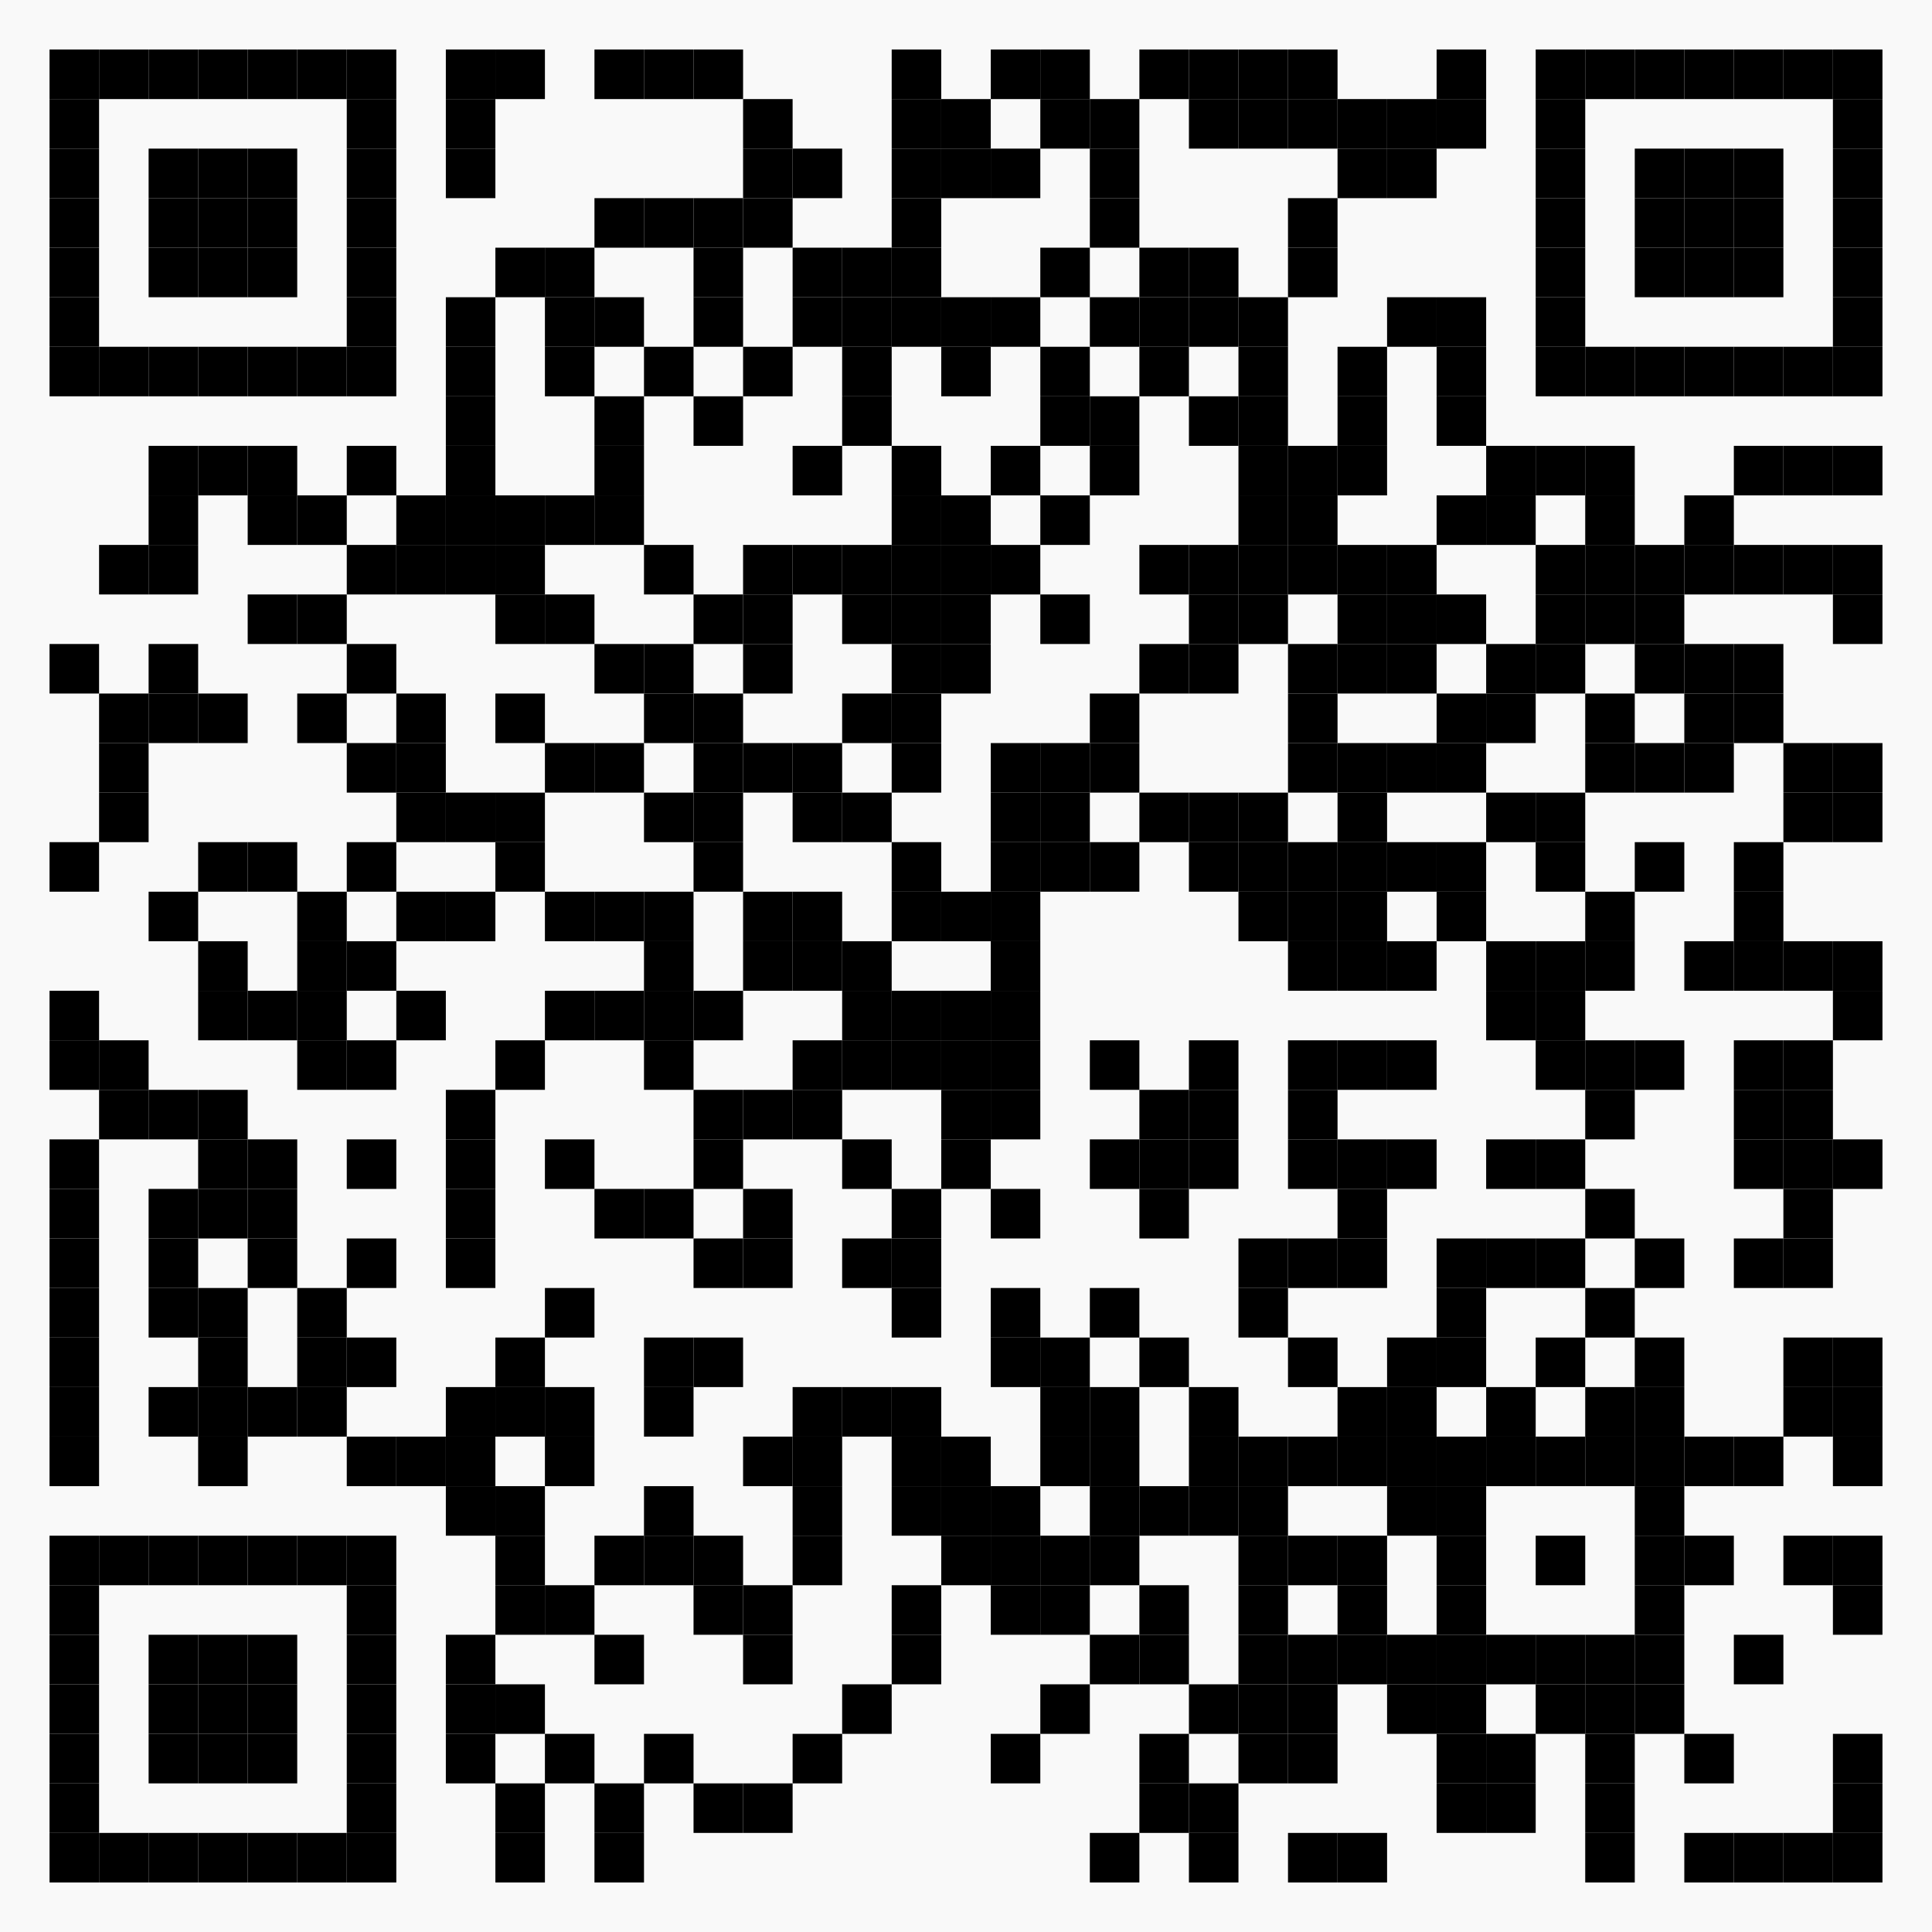 <?xml version="1.0" encoding="utf-8"?>
<!DOCTYPE svg PUBLIC "-//W3C//DTD SVG 1.0//EN" "http://www.w3.org/TR/2001/REC-SVG-20010904/DTD/svg10.dtd">
<svg xmlns="http://www.w3.org/2000/svg" xml:space="preserve" xmlns:xlink="http://www.w3.org/1999/xlink" width="780" height="780" viewBox="0 0 780 780">
<desc></desc>
<rect width="780" height="780" fill="#f9f9f9" cx="0" cy="0" />
<defs>
<rect id="p" width="20" height="20" />
</defs>
<g fill="#000000">
<use x="20" y="20" xlink:href="#p" />
<use x="40" y="20" xlink:href="#p" />
<use x="60" y="20" xlink:href="#p" />
<use x="80" y="20" xlink:href="#p" />
<use x="100" y="20" xlink:href="#p" />
<use x="120" y="20" xlink:href="#p" />
<use x="140" y="20" xlink:href="#p" />
<use x="180" y="20" xlink:href="#p" />
<use x="200" y="20" xlink:href="#p" />
<use x="240" y="20" xlink:href="#p" />
<use x="260" y="20" xlink:href="#p" />
<use x="280" y="20" xlink:href="#p" />
<use x="360" y="20" xlink:href="#p" />
<use x="400" y="20" xlink:href="#p" />
<use x="420" y="20" xlink:href="#p" />
<use x="460" y="20" xlink:href="#p" />
<use x="480" y="20" xlink:href="#p" />
<use x="500" y="20" xlink:href="#p" />
<use x="520" y="20" xlink:href="#p" />
<use x="580" y="20" xlink:href="#p" />
<use x="620" y="20" xlink:href="#p" />
<use x="640" y="20" xlink:href="#p" />
<use x="660" y="20" xlink:href="#p" />
<use x="680" y="20" xlink:href="#p" />
<use x="700" y="20" xlink:href="#p" />
<use x="720" y="20" xlink:href="#p" />
<use x="740" y="20" xlink:href="#p" />
<use x="20" y="40" xlink:href="#p" />
<use x="140" y="40" xlink:href="#p" />
<use x="180" y="40" xlink:href="#p" />
<use x="300" y="40" xlink:href="#p" />
<use x="360" y="40" xlink:href="#p" />
<use x="380" y="40" xlink:href="#p" />
<use x="420" y="40" xlink:href="#p" />
<use x="440" y="40" xlink:href="#p" />
<use x="480" y="40" xlink:href="#p" />
<use x="500" y="40" xlink:href="#p" />
<use x="520" y="40" xlink:href="#p" />
<use x="540" y="40" xlink:href="#p" />
<use x="560" y="40" xlink:href="#p" />
<use x="580" y="40" xlink:href="#p" />
<use x="620" y="40" xlink:href="#p" />
<use x="740" y="40" xlink:href="#p" />
<use x="20" y="60" xlink:href="#p" />
<use x="60" y="60" xlink:href="#p" />
<use x="80" y="60" xlink:href="#p" />
<use x="100" y="60" xlink:href="#p" />
<use x="140" y="60" xlink:href="#p" />
<use x="180" y="60" xlink:href="#p" />
<use x="300" y="60" xlink:href="#p" />
<use x="320" y="60" xlink:href="#p" />
<use x="360" y="60" xlink:href="#p" />
<use x="380" y="60" xlink:href="#p" />
<use x="400" y="60" xlink:href="#p" />
<use x="440" y="60" xlink:href="#p" />
<use x="540" y="60" xlink:href="#p" />
<use x="560" y="60" xlink:href="#p" />
<use x="620" y="60" xlink:href="#p" />
<use x="660" y="60" xlink:href="#p" />
<use x="680" y="60" xlink:href="#p" />
<use x="700" y="60" xlink:href="#p" />
<use x="740" y="60" xlink:href="#p" />
<use x="20" y="80" xlink:href="#p" />
<use x="60" y="80" xlink:href="#p" />
<use x="80" y="80" xlink:href="#p" />
<use x="100" y="80" xlink:href="#p" />
<use x="140" y="80" xlink:href="#p" />
<use x="240" y="80" xlink:href="#p" />
<use x="260" y="80" xlink:href="#p" />
<use x="280" y="80" xlink:href="#p" />
<use x="300" y="80" xlink:href="#p" />
<use x="360" y="80" xlink:href="#p" />
<use x="440" y="80" xlink:href="#p" />
<use x="520" y="80" xlink:href="#p" />
<use x="620" y="80" xlink:href="#p" />
<use x="660" y="80" xlink:href="#p" />
<use x="680" y="80" xlink:href="#p" />
<use x="700" y="80" xlink:href="#p" />
<use x="740" y="80" xlink:href="#p" />
<use x="20" y="100" xlink:href="#p" />
<use x="60" y="100" xlink:href="#p" />
<use x="80" y="100" xlink:href="#p" />
<use x="100" y="100" xlink:href="#p" />
<use x="140" y="100" xlink:href="#p" />
<use x="200" y="100" xlink:href="#p" />
<use x="220" y="100" xlink:href="#p" />
<use x="280" y="100" xlink:href="#p" />
<use x="320" y="100" xlink:href="#p" />
<use x="340" y="100" xlink:href="#p" />
<use x="360" y="100" xlink:href="#p" />
<use x="420" y="100" xlink:href="#p" />
<use x="460" y="100" xlink:href="#p" />
<use x="480" y="100" xlink:href="#p" />
<use x="520" y="100" xlink:href="#p" />
<use x="620" y="100" xlink:href="#p" />
<use x="660" y="100" xlink:href="#p" />
<use x="680" y="100" xlink:href="#p" />
<use x="700" y="100" xlink:href="#p" />
<use x="740" y="100" xlink:href="#p" />
<use x="20" y="120" xlink:href="#p" />
<use x="140" y="120" xlink:href="#p" />
<use x="180" y="120" xlink:href="#p" />
<use x="220" y="120" xlink:href="#p" />
<use x="240" y="120" xlink:href="#p" />
<use x="280" y="120" xlink:href="#p" />
<use x="320" y="120" xlink:href="#p" />
<use x="340" y="120" xlink:href="#p" />
<use x="360" y="120" xlink:href="#p" />
<use x="380" y="120" xlink:href="#p" />
<use x="400" y="120" xlink:href="#p" />
<use x="440" y="120" xlink:href="#p" />
<use x="460" y="120" xlink:href="#p" />
<use x="480" y="120" xlink:href="#p" />
<use x="500" y="120" xlink:href="#p" />
<use x="560" y="120" xlink:href="#p" />
<use x="580" y="120" xlink:href="#p" />
<use x="620" y="120" xlink:href="#p" />
<use x="740" y="120" xlink:href="#p" />
<use x="20" y="140" xlink:href="#p" />
<use x="40" y="140" xlink:href="#p" />
<use x="60" y="140" xlink:href="#p" />
<use x="80" y="140" xlink:href="#p" />
<use x="100" y="140" xlink:href="#p" />
<use x="120" y="140" xlink:href="#p" />
<use x="140" y="140" xlink:href="#p" />
<use x="180" y="140" xlink:href="#p" />
<use x="220" y="140" xlink:href="#p" />
<use x="260" y="140" xlink:href="#p" />
<use x="300" y="140" xlink:href="#p" />
<use x="340" y="140" xlink:href="#p" />
<use x="380" y="140" xlink:href="#p" />
<use x="420" y="140" xlink:href="#p" />
<use x="460" y="140" xlink:href="#p" />
<use x="500" y="140" xlink:href="#p" />
<use x="540" y="140" xlink:href="#p" />
<use x="580" y="140" xlink:href="#p" />
<use x="620" y="140" xlink:href="#p" />
<use x="640" y="140" xlink:href="#p" />
<use x="660" y="140" xlink:href="#p" />
<use x="680" y="140" xlink:href="#p" />
<use x="700" y="140" xlink:href="#p" />
<use x="720" y="140" xlink:href="#p" />
<use x="740" y="140" xlink:href="#p" />
<use x="180" y="160" xlink:href="#p" />
<use x="240" y="160" xlink:href="#p" />
<use x="280" y="160" xlink:href="#p" />
<use x="340" y="160" xlink:href="#p" />
<use x="420" y="160" xlink:href="#p" />
<use x="440" y="160" xlink:href="#p" />
<use x="480" y="160" xlink:href="#p" />
<use x="500" y="160" xlink:href="#p" />
<use x="540" y="160" xlink:href="#p" />
<use x="580" y="160" xlink:href="#p" />
<use x="60" y="180" xlink:href="#p" />
<use x="80" y="180" xlink:href="#p" />
<use x="100" y="180" xlink:href="#p" />
<use x="140" y="180" xlink:href="#p" />
<use x="180" y="180" xlink:href="#p" />
<use x="240" y="180" xlink:href="#p" />
<use x="320" y="180" xlink:href="#p" />
<use x="360" y="180" xlink:href="#p" />
<use x="400" y="180" xlink:href="#p" />
<use x="440" y="180" xlink:href="#p" />
<use x="500" y="180" xlink:href="#p" />
<use x="520" y="180" xlink:href="#p" />
<use x="540" y="180" xlink:href="#p" />
<use x="600" y="180" xlink:href="#p" />
<use x="620" y="180" xlink:href="#p" />
<use x="640" y="180" xlink:href="#p" />
<use x="700" y="180" xlink:href="#p" />
<use x="720" y="180" xlink:href="#p" />
<use x="740" y="180" xlink:href="#p" />
<use x="60" y="200" xlink:href="#p" />
<use x="100" y="200" xlink:href="#p" />
<use x="120" y="200" xlink:href="#p" />
<use x="160" y="200" xlink:href="#p" />
<use x="180" y="200" xlink:href="#p" />
<use x="200" y="200" xlink:href="#p" />
<use x="220" y="200" xlink:href="#p" />
<use x="240" y="200" xlink:href="#p" />
<use x="360" y="200" xlink:href="#p" />
<use x="380" y="200" xlink:href="#p" />
<use x="420" y="200" xlink:href="#p" />
<use x="500" y="200" xlink:href="#p" />
<use x="520" y="200" xlink:href="#p" />
<use x="580" y="200" xlink:href="#p" />
<use x="600" y="200" xlink:href="#p" />
<use x="640" y="200" xlink:href="#p" />
<use x="680" y="200" xlink:href="#p" />
<use x="40" y="220" xlink:href="#p" />
<use x="60" y="220" xlink:href="#p" />
<use x="140" y="220" xlink:href="#p" />
<use x="160" y="220" xlink:href="#p" />
<use x="180" y="220" xlink:href="#p" />
<use x="200" y="220" xlink:href="#p" />
<use x="260" y="220" xlink:href="#p" />
<use x="300" y="220" xlink:href="#p" />
<use x="320" y="220" xlink:href="#p" />
<use x="340" y="220" xlink:href="#p" />
<use x="360" y="220" xlink:href="#p" />
<use x="380" y="220" xlink:href="#p" />
<use x="400" y="220" xlink:href="#p" />
<use x="460" y="220" xlink:href="#p" />
<use x="480" y="220" xlink:href="#p" />
<use x="500" y="220" xlink:href="#p" />
<use x="520" y="220" xlink:href="#p" />
<use x="540" y="220" xlink:href="#p" />
<use x="560" y="220" xlink:href="#p" />
<use x="620" y="220" xlink:href="#p" />
<use x="640" y="220" xlink:href="#p" />
<use x="660" y="220" xlink:href="#p" />
<use x="680" y="220" xlink:href="#p" />
<use x="700" y="220" xlink:href="#p" />
<use x="720" y="220" xlink:href="#p" />
<use x="740" y="220" xlink:href="#p" />
<use x="100" y="240" xlink:href="#p" />
<use x="120" y="240" xlink:href="#p" />
<use x="200" y="240" xlink:href="#p" />
<use x="220" y="240" xlink:href="#p" />
<use x="280" y="240" xlink:href="#p" />
<use x="300" y="240" xlink:href="#p" />
<use x="340" y="240" xlink:href="#p" />
<use x="360" y="240" xlink:href="#p" />
<use x="380" y="240" xlink:href="#p" />
<use x="420" y="240" xlink:href="#p" />
<use x="480" y="240" xlink:href="#p" />
<use x="500" y="240" xlink:href="#p" />
<use x="540" y="240" xlink:href="#p" />
<use x="560" y="240" xlink:href="#p" />
<use x="580" y="240" xlink:href="#p" />
<use x="620" y="240" xlink:href="#p" />
<use x="640" y="240" xlink:href="#p" />
<use x="660" y="240" xlink:href="#p" />
<use x="740" y="240" xlink:href="#p" />
<use x="20" y="260" xlink:href="#p" />
<use x="60" y="260" xlink:href="#p" />
<use x="140" y="260" xlink:href="#p" />
<use x="240" y="260" xlink:href="#p" />
<use x="260" y="260" xlink:href="#p" />
<use x="300" y="260" xlink:href="#p" />
<use x="360" y="260" xlink:href="#p" />
<use x="380" y="260" xlink:href="#p" />
<use x="460" y="260" xlink:href="#p" />
<use x="480" y="260" xlink:href="#p" />
<use x="520" y="260" xlink:href="#p" />
<use x="540" y="260" xlink:href="#p" />
<use x="560" y="260" xlink:href="#p" />
<use x="600" y="260" xlink:href="#p" />
<use x="620" y="260" xlink:href="#p" />
<use x="660" y="260" xlink:href="#p" />
<use x="680" y="260" xlink:href="#p" />
<use x="700" y="260" xlink:href="#p" />
<use x="40" y="280" xlink:href="#p" />
<use x="60" y="280" xlink:href="#p" />
<use x="80" y="280" xlink:href="#p" />
<use x="120" y="280" xlink:href="#p" />
<use x="160" y="280" xlink:href="#p" />
<use x="200" y="280" xlink:href="#p" />
<use x="260" y="280" xlink:href="#p" />
<use x="280" y="280" xlink:href="#p" />
<use x="340" y="280" xlink:href="#p" />
<use x="360" y="280" xlink:href="#p" />
<use x="440" y="280" xlink:href="#p" />
<use x="520" y="280" xlink:href="#p" />
<use x="580" y="280" xlink:href="#p" />
<use x="600" y="280" xlink:href="#p" />
<use x="640" y="280" xlink:href="#p" />
<use x="680" y="280" xlink:href="#p" />
<use x="700" y="280" xlink:href="#p" />
<use x="40" y="300" xlink:href="#p" />
<use x="140" y="300" xlink:href="#p" />
<use x="160" y="300" xlink:href="#p" />
<use x="220" y="300" xlink:href="#p" />
<use x="240" y="300" xlink:href="#p" />
<use x="280" y="300" xlink:href="#p" />
<use x="300" y="300" xlink:href="#p" />
<use x="320" y="300" xlink:href="#p" />
<use x="360" y="300" xlink:href="#p" />
<use x="400" y="300" xlink:href="#p" />
<use x="420" y="300" xlink:href="#p" />
<use x="440" y="300" xlink:href="#p" />
<use x="520" y="300" xlink:href="#p" />
<use x="540" y="300" xlink:href="#p" />
<use x="560" y="300" xlink:href="#p" />
<use x="580" y="300" xlink:href="#p" />
<use x="640" y="300" xlink:href="#p" />
<use x="660" y="300" xlink:href="#p" />
<use x="680" y="300" xlink:href="#p" />
<use x="720" y="300" xlink:href="#p" />
<use x="740" y="300" xlink:href="#p" />
<use x="40" y="320" xlink:href="#p" />
<use x="160" y="320" xlink:href="#p" />
<use x="180" y="320" xlink:href="#p" />
<use x="200" y="320" xlink:href="#p" />
<use x="260" y="320" xlink:href="#p" />
<use x="280" y="320" xlink:href="#p" />
<use x="320" y="320" xlink:href="#p" />
<use x="340" y="320" xlink:href="#p" />
<use x="400" y="320" xlink:href="#p" />
<use x="420" y="320" xlink:href="#p" />
<use x="460" y="320" xlink:href="#p" />
<use x="480" y="320" xlink:href="#p" />
<use x="500" y="320" xlink:href="#p" />
<use x="540" y="320" xlink:href="#p" />
<use x="600" y="320" xlink:href="#p" />
<use x="620" y="320" xlink:href="#p" />
<use x="720" y="320" xlink:href="#p" />
<use x="740" y="320" xlink:href="#p" />
<use x="20" y="340" xlink:href="#p" />
<use x="80" y="340" xlink:href="#p" />
<use x="100" y="340" xlink:href="#p" />
<use x="140" y="340" xlink:href="#p" />
<use x="200" y="340" xlink:href="#p" />
<use x="280" y="340" xlink:href="#p" />
<use x="360" y="340" xlink:href="#p" />
<use x="400" y="340" xlink:href="#p" />
<use x="420" y="340" xlink:href="#p" />
<use x="440" y="340" xlink:href="#p" />
<use x="480" y="340" xlink:href="#p" />
<use x="500" y="340" xlink:href="#p" />
<use x="520" y="340" xlink:href="#p" />
<use x="540" y="340" xlink:href="#p" />
<use x="560" y="340" xlink:href="#p" />
<use x="580" y="340" xlink:href="#p" />
<use x="620" y="340" xlink:href="#p" />
<use x="660" y="340" xlink:href="#p" />
<use x="700" y="340" xlink:href="#p" />
<use x="60" y="360" xlink:href="#p" />
<use x="120" y="360" xlink:href="#p" />
<use x="160" y="360" xlink:href="#p" />
<use x="180" y="360" xlink:href="#p" />
<use x="220" y="360" xlink:href="#p" />
<use x="240" y="360" xlink:href="#p" />
<use x="260" y="360" xlink:href="#p" />
<use x="300" y="360" xlink:href="#p" />
<use x="320" y="360" xlink:href="#p" />
<use x="360" y="360" xlink:href="#p" />
<use x="380" y="360" xlink:href="#p" />
<use x="400" y="360" xlink:href="#p" />
<use x="500" y="360" xlink:href="#p" />
<use x="520" y="360" xlink:href="#p" />
<use x="540" y="360" xlink:href="#p" />
<use x="580" y="360" xlink:href="#p" />
<use x="640" y="360" xlink:href="#p" />
<use x="700" y="360" xlink:href="#p" />
<use x="80" y="380" xlink:href="#p" />
<use x="120" y="380" xlink:href="#p" />
<use x="140" y="380" xlink:href="#p" />
<use x="260" y="380" xlink:href="#p" />
<use x="300" y="380" xlink:href="#p" />
<use x="320" y="380" xlink:href="#p" />
<use x="340" y="380" xlink:href="#p" />
<use x="400" y="380" xlink:href="#p" />
<use x="520" y="380" xlink:href="#p" />
<use x="540" y="380" xlink:href="#p" />
<use x="560" y="380" xlink:href="#p" />
<use x="600" y="380" xlink:href="#p" />
<use x="620" y="380" xlink:href="#p" />
<use x="640" y="380" xlink:href="#p" />
<use x="680" y="380" xlink:href="#p" />
<use x="700" y="380" xlink:href="#p" />
<use x="720" y="380" xlink:href="#p" />
<use x="740" y="380" xlink:href="#p" />
<use x="20" y="400" xlink:href="#p" />
<use x="80" y="400" xlink:href="#p" />
<use x="100" y="400" xlink:href="#p" />
<use x="120" y="400" xlink:href="#p" />
<use x="160" y="400" xlink:href="#p" />
<use x="220" y="400" xlink:href="#p" />
<use x="240" y="400" xlink:href="#p" />
<use x="260" y="400" xlink:href="#p" />
<use x="280" y="400" xlink:href="#p" />
<use x="340" y="400" xlink:href="#p" />
<use x="360" y="400" xlink:href="#p" />
<use x="380" y="400" xlink:href="#p" />
<use x="400" y="400" xlink:href="#p" />
<use x="600" y="400" xlink:href="#p" />
<use x="620" y="400" xlink:href="#p" />
<use x="740" y="400" xlink:href="#p" />
<use x="20" y="420" xlink:href="#p" />
<use x="40" y="420" xlink:href="#p" />
<use x="120" y="420" xlink:href="#p" />
<use x="140" y="420" xlink:href="#p" />
<use x="200" y="420" xlink:href="#p" />
<use x="260" y="420" xlink:href="#p" />
<use x="320" y="420" xlink:href="#p" />
<use x="340" y="420" xlink:href="#p" />
<use x="360" y="420" xlink:href="#p" />
<use x="380" y="420" xlink:href="#p" />
<use x="400" y="420" xlink:href="#p" />
<use x="440" y="420" xlink:href="#p" />
<use x="480" y="420" xlink:href="#p" />
<use x="520" y="420" xlink:href="#p" />
<use x="540" y="420" xlink:href="#p" />
<use x="560" y="420" xlink:href="#p" />
<use x="620" y="420" xlink:href="#p" />
<use x="640" y="420" xlink:href="#p" />
<use x="660" y="420" xlink:href="#p" />
<use x="700" y="420" xlink:href="#p" />
<use x="720" y="420" xlink:href="#p" />
<use x="40" y="440" xlink:href="#p" />
<use x="60" y="440" xlink:href="#p" />
<use x="80" y="440" xlink:href="#p" />
<use x="180" y="440" xlink:href="#p" />
<use x="280" y="440" xlink:href="#p" />
<use x="300" y="440" xlink:href="#p" />
<use x="320" y="440" xlink:href="#p" />
<use x="380" y="440" xlink:href="#p" />
<use x="400" y="440" xlink:href="#p" />
<use x="460" y="440" xlink:href="#p" />
<use x="480" y="440" xlink:href="#p" />
<use x="520" y="440" xlink:href="#p" />
<use x="640" y="440" xlink:href="#p" />
<use x="700" y="440" xlink:href="#p" />
<use x="720" y="440" xlink:href="#p" />
<use x="20" y="460" xlink:href="#p" />
<use x="80" y="460" xlink:href="#p" />
<use x="100" y="460" xlink:href="#p" />
<use x="140" y="460" xlink:href="#p" />
<use x="180" y="460" xlink:href="#p" />
<use x="220" y="460" xlink:href="#p" />
<use x="280" y="460" xlink:href="#p" />
<use x="340" y="460" xlink:href="#p" />
<use x="380" y="460" xlink:href="#p" />
<use x="440" y="460" xlink:href="#p" />
<use x="460" y="460" xlink:href="#p" />
<use x="480" y="460" xlink:href="#p" />
<use x="520" y="460" xlink:href="#p" />
<use x="540" y="460" xlink:href="#p" />
<use x="560" y="460" xlink:href="#p" />
<use x="600" y="460" xlink:href="#p" />
<use x="620" y="460" xlink:href="#p" />
<use x="700" y="460" xlink:href="#p" />
<use x="720" y="460" xlink:href="#p" />
<use x="740" y="460" xlink:href="#p" />
<use x="20" y="480" xlink:href="#p" />
<use x="60" y="480" xlink:href="#p" />
<use x="80" y="480" xlink:href="#p" />
<use x="100" y="480" xlink:href="#p" />
<use x="180" y="480" xlink:href="#p" />
<use x="240" y="480" xlink:href="#p" />
<use x="260" y="480" xlink:href="#p" />
<use x="300" y="480" xlink:href="#p" />
<use x="360" y="480" xlink:href="#p" />
<use x="400" y="480" xlink:href="#p" />
<use x="460" y="480" xlink:href="#p" />
<use x="540" y="480" xlink:href="#p" />
<use x="640" y="480" xlink:href="#p" />
<use x="720" y="480" xlink:href="#p" />
<use x="20" y="500" xlink:href="#p" />
<use x="60" y="500" xlink:href="#p" />
<use x="100" y="500" xlink:href="#p" />
<use x="140" y="500" xlink:href="#p" />
<use x="180" y="500" xlink:href="#p" />
<use x="280" y="500" xlink:href="#p" />
<use x="300" y="500" xlink:href="#p" />
<use x="340" y="500" xlink:href="#p" />
<use x="360" y="500" xlink:href="#p" />
<use x="500" y="500" xlink:href="#p" />
<use x="520" y="500" xlink:href="#p" />
<use x="540" y="500" xlink:href="#p" />
<use x="580" y="500" xlink:href="#p" />
<use x="600" y="500" xlink:href="#p" />
<use x="620" y="500" xlink:href="#p" />
<use x="660" y="500" xlink:href="#p" />
<use x="700" y="500" xlink:href="#p" />
<use x="720" y="500" xlink:href="#p" />
<use x="20" y="520" xlink:href="#p" />
<use x="60" y="520" xlink:href="#p" />
<use x="80" y="520" xlink:href="#p" />
<use x="120" y="520" xlink:href="#p" />
<use x="220" y="520" xlink:href="#p" />
<use x="360" y="520" xlink:href="#p" />
<use x="400" y="520" xlink:href="#p" />
<use x="440" y="520" xlink:href="#p" />
<use x="500" y="520" xlink:href="#p" />
<use x="580" y="520" xlink:href="#p" />
<use x="640" y="520" xlink:href="#p" />
<use x="20" y="540" xlink:href="#p" />
<use x="80" y="540" xlink:href="#p" />
<use x="120" y="540" xlink:href="#p" />
<use x="140" y="540" xlink:href="#p" />
<use x="200" y="540" xlink:href="#p" />
<use x="260" y="540" xlink:href="#p" />
<use x="280" y="540" xlink:href="#p" />
<use x="400" y="540" xlink:href="#p" />
<use x="420" y="540" xlink:href="#p" />
<use x="460" y="540" xlink:href="#p" />
<use x="520" y="540" xlink:href="#p" />
<use x="560" y="540" xlink:href="#p" />
<use x="580" y="540" xlink:href="#p" />
<use x="620" y="540" xlink:href="#p" />
<use x="660" y="540" xlink:href="#p" />
<use x="720" y="540" xlink:href="#p" />
<use x="740" y="540" xlink:href="#p" />
<use x="20" y="560" xlink:href="#p" />
<use x="60" y="560" xlink:href="#p" />
<use x="80" y="560" xlink:href="#p" />
<use x="100" y="560" xlink:href="#p" />
<use x="120" y="560" xlink:href="#p" />
<use x="180" y="560" xlink:href="#p" />
<use x="200" y="560" xlink:href="#p" />
<use x="220" y="560" xlink:href="#p" />
<use x="260" y="560" xlink:href="#p" />
<use x="320" y="560" xlink:href="#p" />
<use x="340" y="560" xlink:href="#p" />
<use x="360" y="560" xlink:href="#p" />
<use x="420" y="560" xlink:href="#p" />
<use x="440" y="560" xlink:href="#p" />
<use x="480" y="560" xlink:href="#p" />
<use x="540" y="560" xlink:href="#p" />
<use x="560" y="560" xlink:href="#p" />
<use x="600" y="560" xlink:href="#p" />
<use x="640" y="560" xlink:href="#p" />
<use x="660" y="560" xlink:href="#p" />
<use x="720" y="560" xlink:href="#p" />
<use x="740" y="560" xlink:href="#p" />
<use x="20" y="580" xlink:href="#p" />
<use x="80" y="580" xlink:href="#p" />
<use x="140" y="580" xlink:href="#p" />
<use x="160" y="580" xlink:href="#p" />
<use x="180" y="580" xlink:href="#p" />
<use x="220" y="580" xlink:href="#p" />
<use x="300" y="580" xlink:href="#p" />
<use x="320" y="580" xlink:href="#p" />
<use x="360" y="580" xlink:href="#p" />
<use x="380" y="580" xlink:href="#p" />
<use x="420" y="580" xlink:href="#p" />
<use x="440" y="580" xlink:href="#p" />
<use x="480" y="580" xlink:href="#p" />
<use x="500" y="580" xlink:href="#p" />
<use x="520" y="580" xlink:href="#p" />
<use x="540" y="580" xlink:href="#p" />
<use x="560" y="580" xlink:href="#p" />
<use x="580" y="580" xlink:href="#p" />
<use x="600" y="580" xlink:href="#p" />
<use x="620" y="580" xlink:href="#p" />
<use x="640" y="580" xlink:href="#p" />
<use x="660" y="580" xlink:href="#p" />
<use x="680" y="580" xlink:href="#p" />
<use x="700" y="580" xlink:href="#p" />
<use x="740" y="580" xlink:href="#p" />
<use x="180" y="600" xlink:href="#p" />
<use x="200" y="600" xlink:href="#p" />
<use x="260" y="600" xlink:href="#p" />
<use x="320" y="600" xlink:href="#p" />
<use x="360" y="600" xlink:href="#p" />
<use x="380" y="600" xlink:href="#p" />
<use x="400" y="600" xlink:href="#p" />
<use x="440" y="600" xlink:href="#p" />
<use x="460" y="600" xlink:href="#p" />
<use x="480" y="600" xlink:href="#p" />
<use x="500" y="600" xlink:href="#p" />
<use x="560" y="600" xlink:href="#p" />
<use x="580" y="600" xlink:href="#p" />
<use x="660" y="600" xlink:href="#p" />
<use x="20" y="620" xlink:href="#p" />
<use x="40" y="620" xlink:href="#p" />
<use x="60" y="620" xlink:href="#p" />
<use x="80" y="620" xlink:href="#p" />
<use x="100" y="620" xlink:href="#p" />
<use x="120" y="620" xlink:href="#p" />
<use x="140" y="620" xlink:href="#p" />
<use x="200" y="620" xlink:href="#p" />
<use x="240" y="620" xlink:href="#p" />
<use x="260" y="620" xlink:href="#p" />
<use x="280" y="620" xlink:href="#p" />
<use x="320" y="620" xlink:href="#p" />
<use x="380" y="620" xlink:href="#p" />
<use x="400" y="620" xlink:href="#p" />
<use x="420" y="620" xlink:href="#p" />
<use x="440" y="620" xlink:href="#p" />
<use x="500" y="620" xlink:href="#p" />
<use x="520" y="620" xlink:href="#p" />
<use x="540" y="620" xlink:href="#p" />
<use x="580" y="620" xlink:href="#p" />
<use x="620" y="620" xlink:href="#p" />
<use x="660" y="620" xlink:href="#p" />
<use x="680" y="620" xlink:href="#p" />
<use x="720" y="620" xlink:href="#p" />
<use x="740" y="620" xlink:href="#p" />
<use x="20" y="640" xlink:href="#p" />
<use x="140" y="640" xlink:href="#p" />
<use x="200" y="640" xlink:href="#p" />
<use x="220" y="640" xlink:href="#p" />
<use x="280" y="640" xlink:href="#p" />
<use x="300" y="640" xlink:href="#p" />
<use x="360" y="640" xlink:href="#p" />
<use x="400" y="640" xlink:href="#p" />
<use x="420" y="640" xlink:href="#p" />
<use x="460" y="640" xlink:href="#p" />
<use x="500" y="640" xlink:href="#p" />
<use x="540" y="640" xlink:href="#p" />
<use x="580" y="640" xlink:href="#p" />
<use x="660" y="640" xlink:href="#p" />
<use x="740" y="640" xlink:href="#p" />
<use x="20" y="660" xlink:href="#p" />
<use x="60" y="660" xlink:href="#p" />
<use x="80" y="660" xlink:href="#p" />
<use x="100" y="660" xlink:href="#p" />
<use x="140" y="660" xlink:href="#p" />
<use x="180" y="660" xlink:href="#p" />
<use x="240" y="660" xlink:href="#p" />
<use x="300" y="660" xlink:href="#p" />
<use x="360" y="660" xlink:href="#p" />
<use x="440" y="660" xlink:href="#p" />
<use x="460" y="660" xlink:href="#p" />
<use x="500" y="660" xlink:href="#p" />
<use x="520" y="660" xlink:href="#p" />
<use x="540" y="660" xlink:href="#p" />
<use x="560" y="660" xlink:href="#p" />
<use x="580" y="660" xlink:href="#p" />
<use x="600" y="660" xlink:href="#p" />
<use x="620" y="660" xlink:href="#p" />
<use x="640" y="660" xlink:href="#p" />
<use x="660" y="660" xlink:href="#p" />
<use x="700" y="660" xlink:href="#p" />
<use x="20" y="680" xlink:href="#p" />
<use x="60" y="680" xlink:href="#p" />
<use x="80" y="680" xlink:href="#p" />
<use x="100" y="680" xlink:href="#p" />
<use x="140" y="680" xlink:href="#p" />
<use x="180" y="680" xlink:href="#p" />
<use x="200" y="680" xlink:href="#p" />
<use x="340" y="680" xlink:href="#p" />
<use x="420" y="680" xlink:href="#p" />
<use x="480" y="680" xlink:href="#p" />
<use x="500" y="680" xlink:href="#p" />
<use x="520" y="680" xlink:href="#p" />
<use x="560" y="680" xlink:href="#p" />
<use x="580" y="680" xlink:href="#p" />
<use x="620" y="680" xlink:href="#p" />
<use x="640" y="680" xlink:href="#p" />
<use x="660" y="680" xlink:href="#p" />
<use x="20" y="700" xlink:href="#p" />
<use x="60" y="700" xlink:href="#p" />
<use x="80" y="700" xlink:href="#p" />
<use x="100" y="700" xlink:href="#p" />
<use x="140" y="700" xlink:href="#p" />
<use x="180" y="700" xlink:href="#p" />
<use x="220" y="700" xlink:href="#p" />
<use x="260" y="700" xlink:href="#p" />
<use x="320" y="700" xlink:href="#p" />
<use x="400" y="700" xlink:href="#p" />
<use x="460" y="700" xlink:href="#p" />
<use x="500" y="700" xlink:href="#p" />
<use x="520" y="700" xlink:href="#p" />
<use x="580" y="700" xlink:href="#p" />
<use x="600" y="700" xlink:href="#p" />
<use x="640" y="700" xlink:href="#p" />
<use x="680" y="700" xlink:href="#p" />
<use x="740" y="700" xlink:href="#p" />
<use x="20" y="720" xlink:href="#p" />
<use x="140" y="720" xlink:href="#p" />
<use x="200" y="720" xlink:href="#p" />
<use x="240" y="720" xlink:href="#p" />
<use x="280" y="720" xlink:href="#p" />
<use x="300" y="720" xlink:href="#p" />
<use x="460" y="720" xlink:href="#p" />
<use x="480" y="720" xlink:href="#p" />
<use x="580" y="720" xlink:href="#p" />
<use x="600" y="720" xlink:href="#p" />
<use x="640" y="720" xlink:href="#p" />
<use x="740" y="720" xlink:href="#p" />
<use x="20" y="740" xlink:href="#p" />
<use x="40" y="740" xlink:href="#p" />
<use x="60" y="740" xlink:href="#p" />
<use x="80" y="740" xlink:href="#p" />
<use x="100" y="740" xlink:href="#p" />
<use x="120" y="740" xlink:href="#p" />
<use x="140" y="740" xlink:href="#p" />
<use x="200" y="740" xlink:href="#p" />
<use x="240" y="740" xlink:href="#p" />
<use x="440" y="740" xlink:href="#p" />
<use x="480" y="740" xlink:href="#p" />
<use x="520" y="740" xlink:href="#p" />
<use x="540" y="740" xlink:href="#p" />
<use x="640" y="740" xlink:href="#p" />
<use x="680" y="740" xlink:href="#p" />
<use x="700" y="740" xlink:href="#p" />
<use x="720" y="740" xlink:href="#p" />
<use x="740" y="740" xlink:href="#p" />
</g>
</svg>


